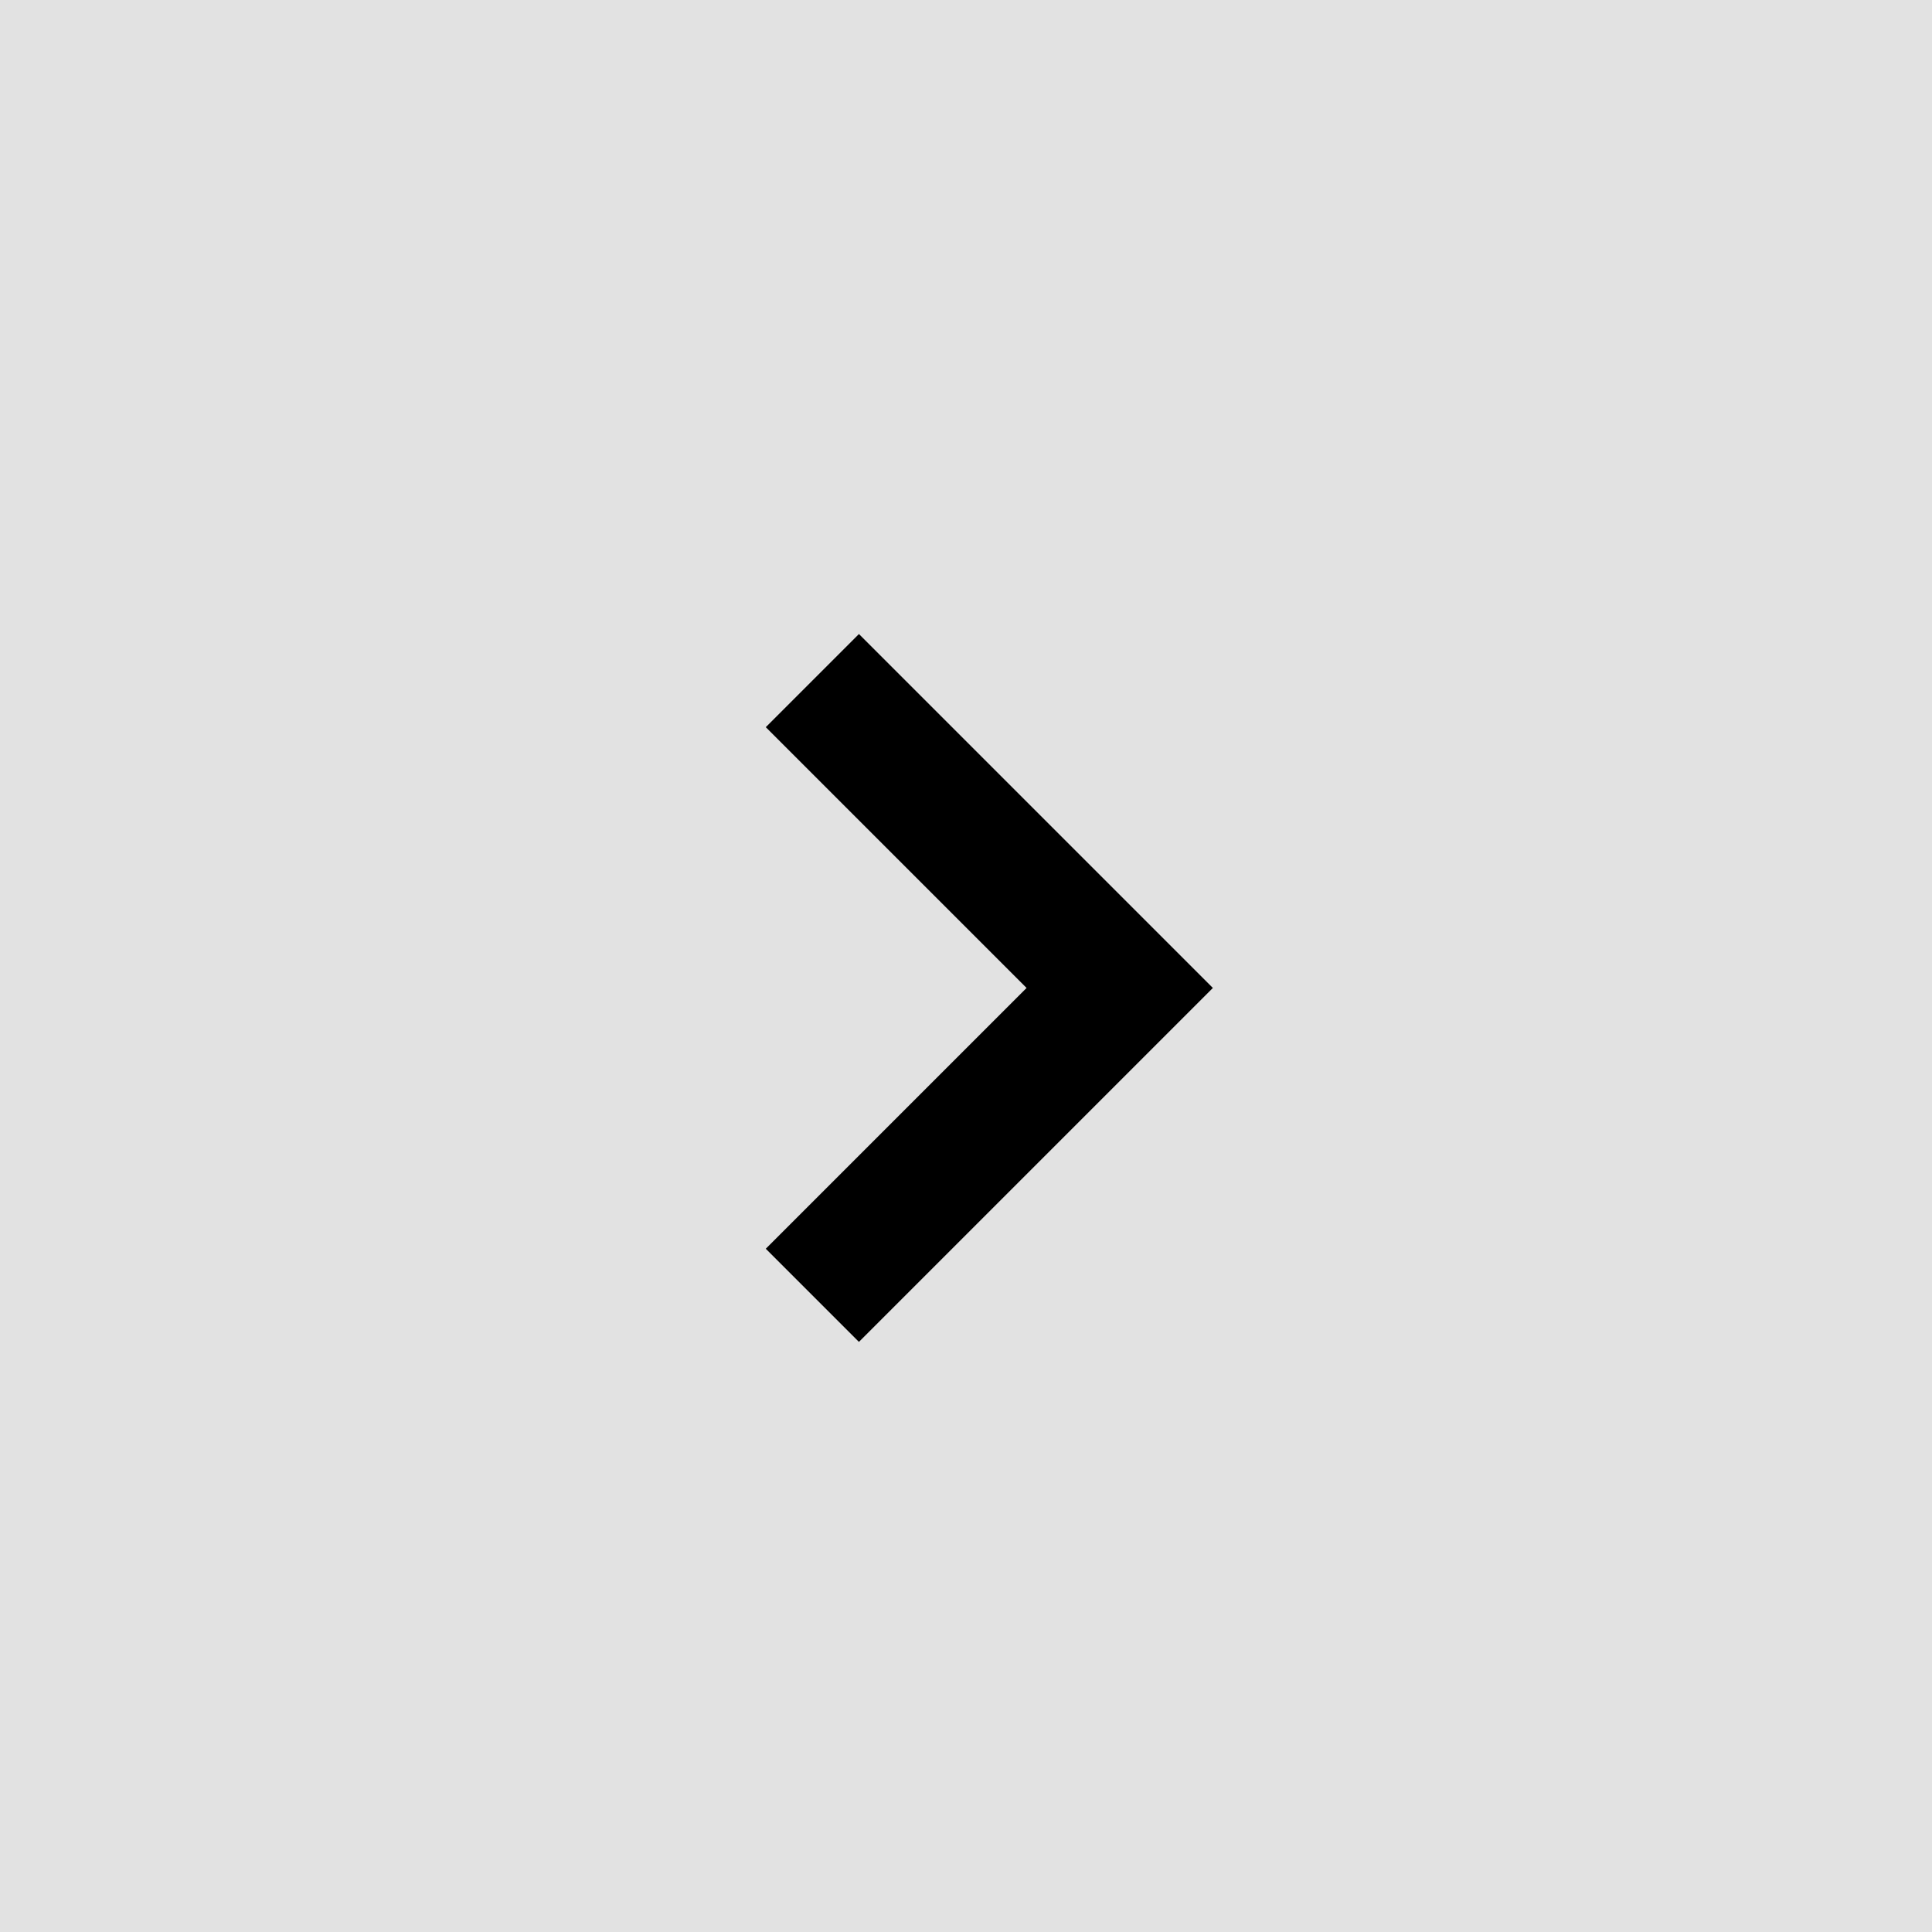 <svg xmlns="http://www.w3.org/2000/svg" width="44" height="44" viewBox="0 0 44 44">
  <g id="Group_2608" data-name="Group 2608" transform="translate(-1138 -181)">
    <g id="Group_2027" data-name="Group 2027">
      <rect id="Rectangle_1316" data-name="Rectangle 1316" width="44" height="44" transform="translate(1138 181)" fill="#e2e2e2"/>
      <path id="Path_584" data-name="Path 584" d="M151.933,225.1l-7,7,7-7,7,7" transform="translate(1388.601 51.567) rotate(90)" fill="#e2e2e2" stroke="#000" stroke-miterlimit="10" stroke-width="3"/>
    </g>
  </g>
</svg>
